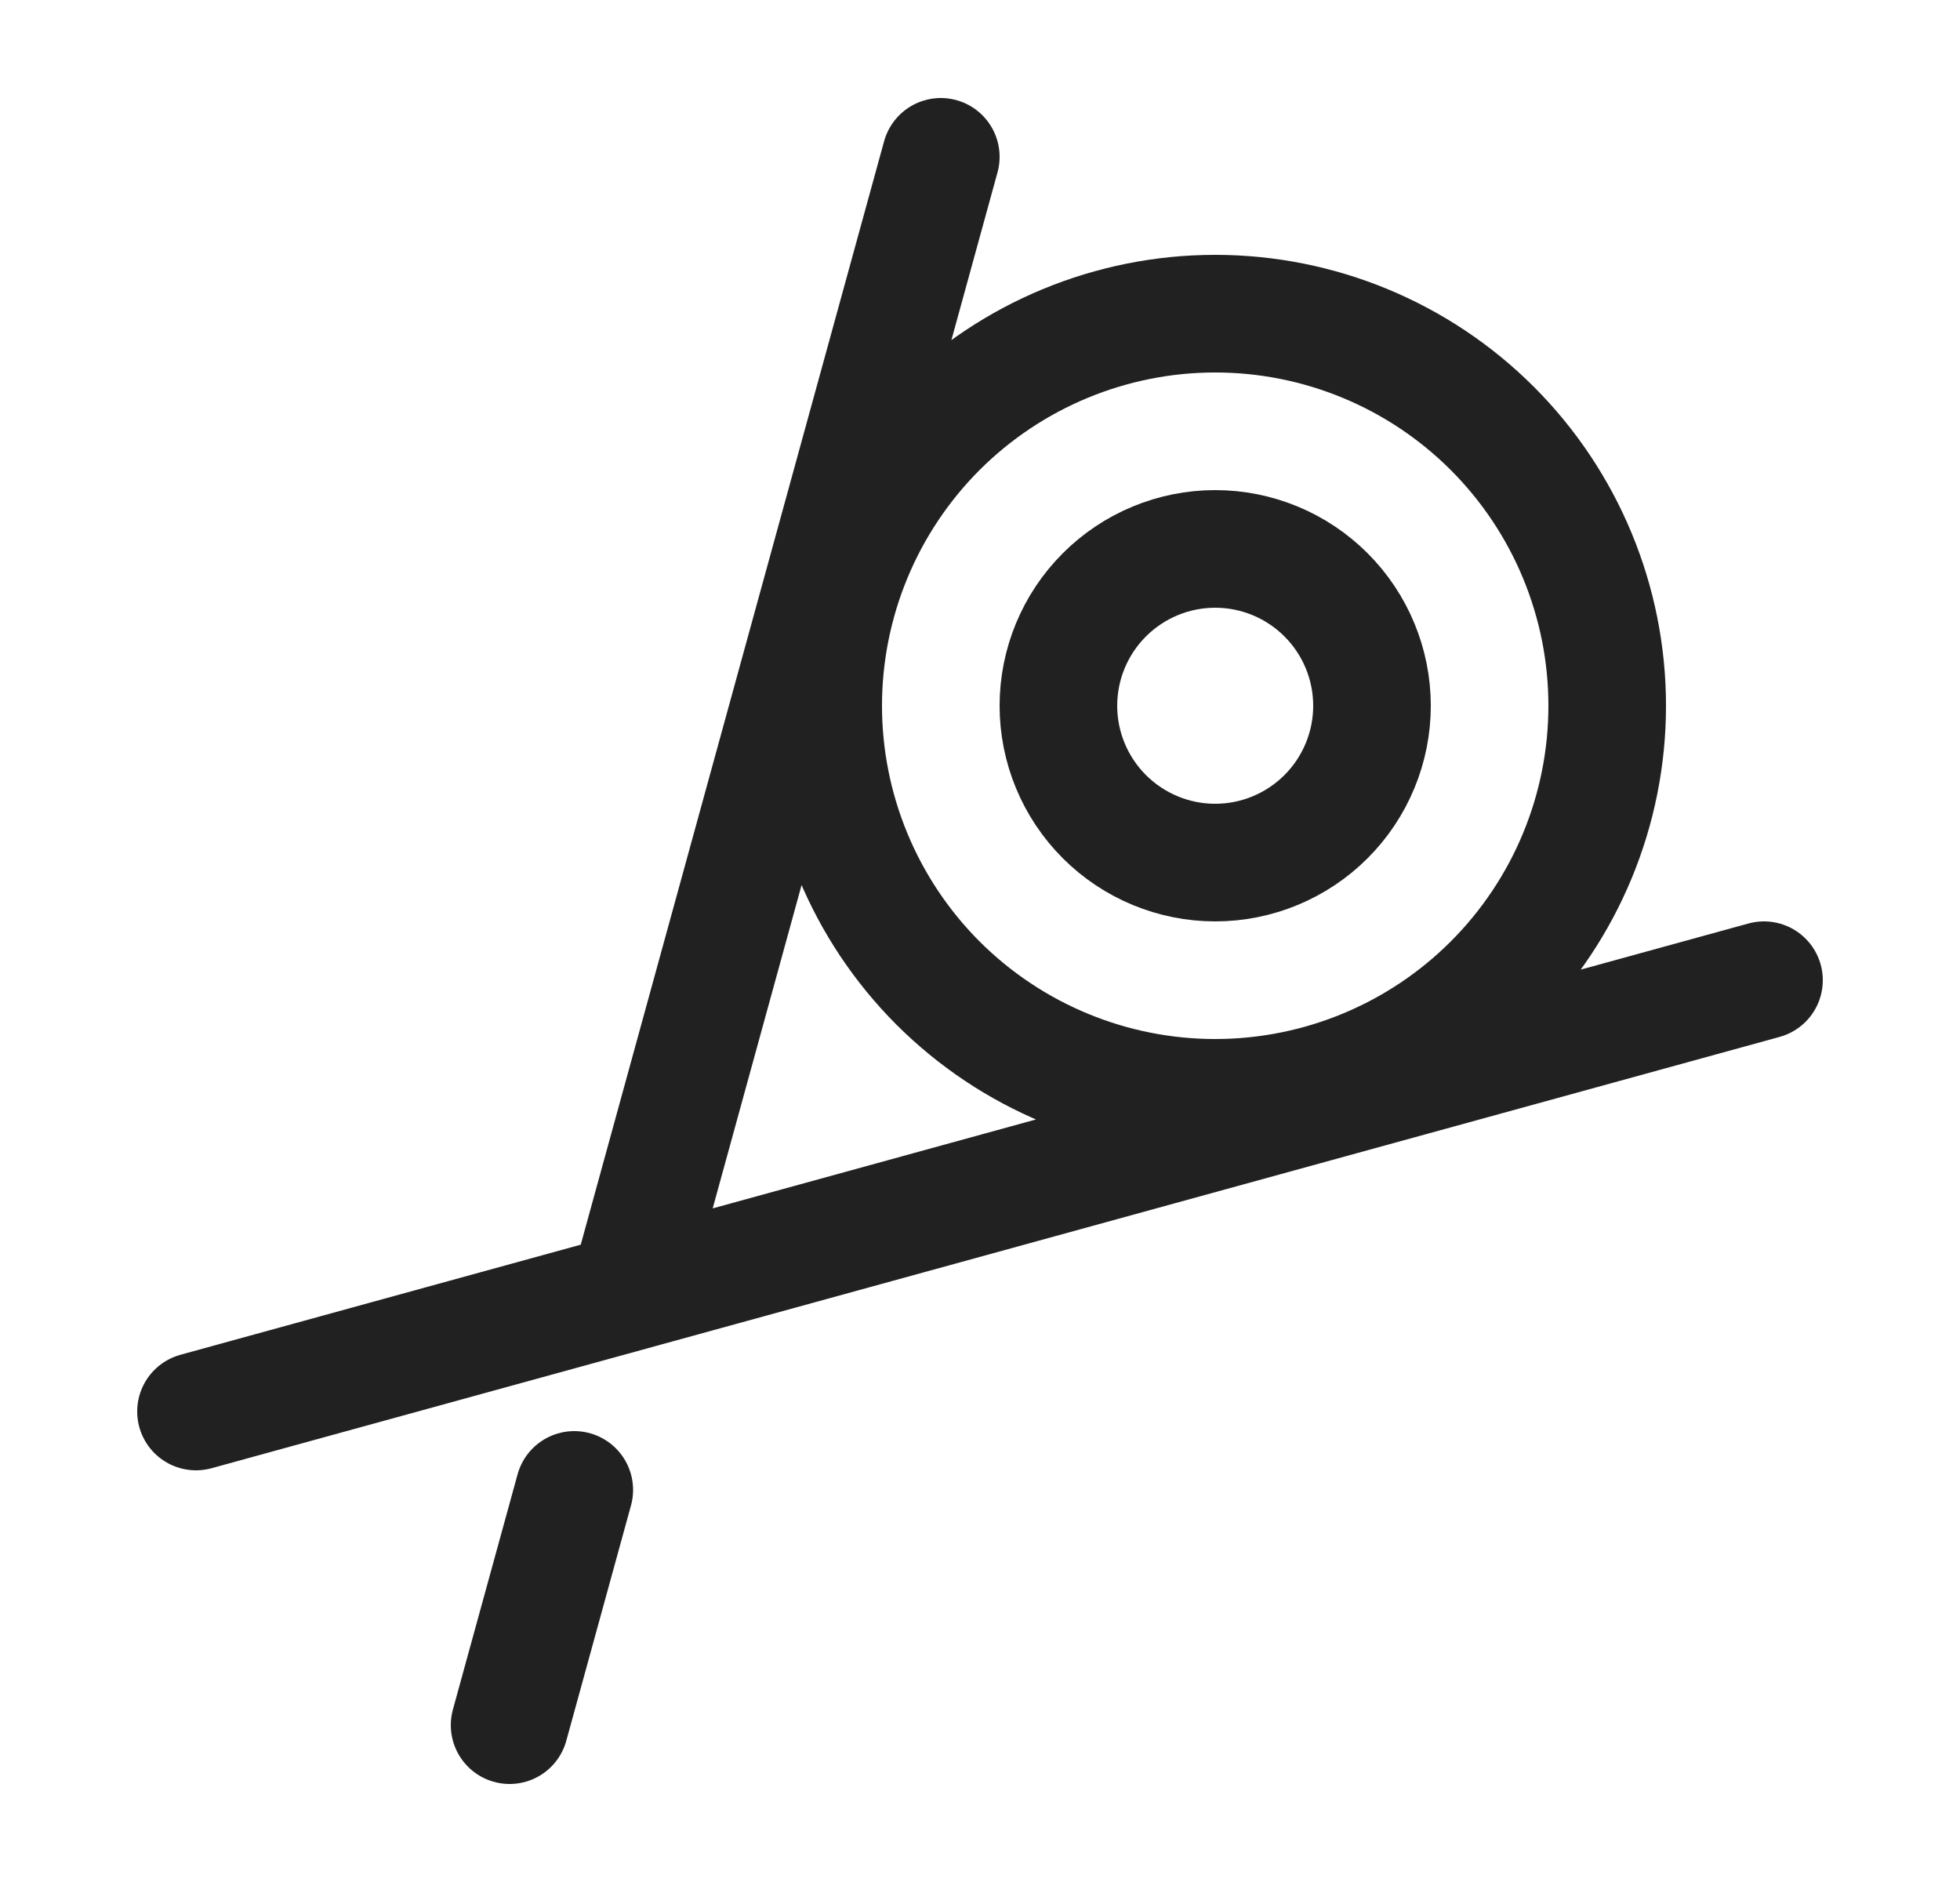 <?xml version="1.0" encoding="utf-8"?>
<svg xmlns="http://www.w3.org/2000/svg" fill="none" height="24" viewBox="0 0 25 24" width="25">
<path d="M13.5 9C13.5 9.53 13.711 10.039 14.086 10.414C14.461 10.789 14.97 11 15.5 11C16.03 11 16.539 10.789 16.914 10.414C17.289 10.039 17.5 9.53 17.5 9C17.5 8.47 17.289 7.961 16.914 7.586C16.539 7.211 16.03 7 15.5 7C14.97 7 14.461 7.211 14.086 7.586C13.711 7.961 13.5 8.47 13.5 9Z" stroke="#212121" stroke-linecap="round" stroke-linejoin="round" stroke-width="1.5"/>
<path d="M12 2L8.037 16.412M6.5 22L7.325 19M22.5 12.5L2.5 18M10.5 9C10.5 10.326 11.027 11.598 11.964 12.536C12.902 13.473 14.174 14 15.5 14C16.826 14 18.098 13.473 19.035 12.536C19.973 11.598 20.5 10.326 20.5 9C20.5 7.674 19.973 6.402 19.035 5.464C18.098 4.527 16.826 4 15.5 4C14.174 4 12.902 4.527 11.964 5.464C11.027 6.402 10.5 7.674 10.5 9Z" stroke="#212121" stroke-linecap="round" stroke-linejoin="round" stroke-width="1.5"/>
</svg>